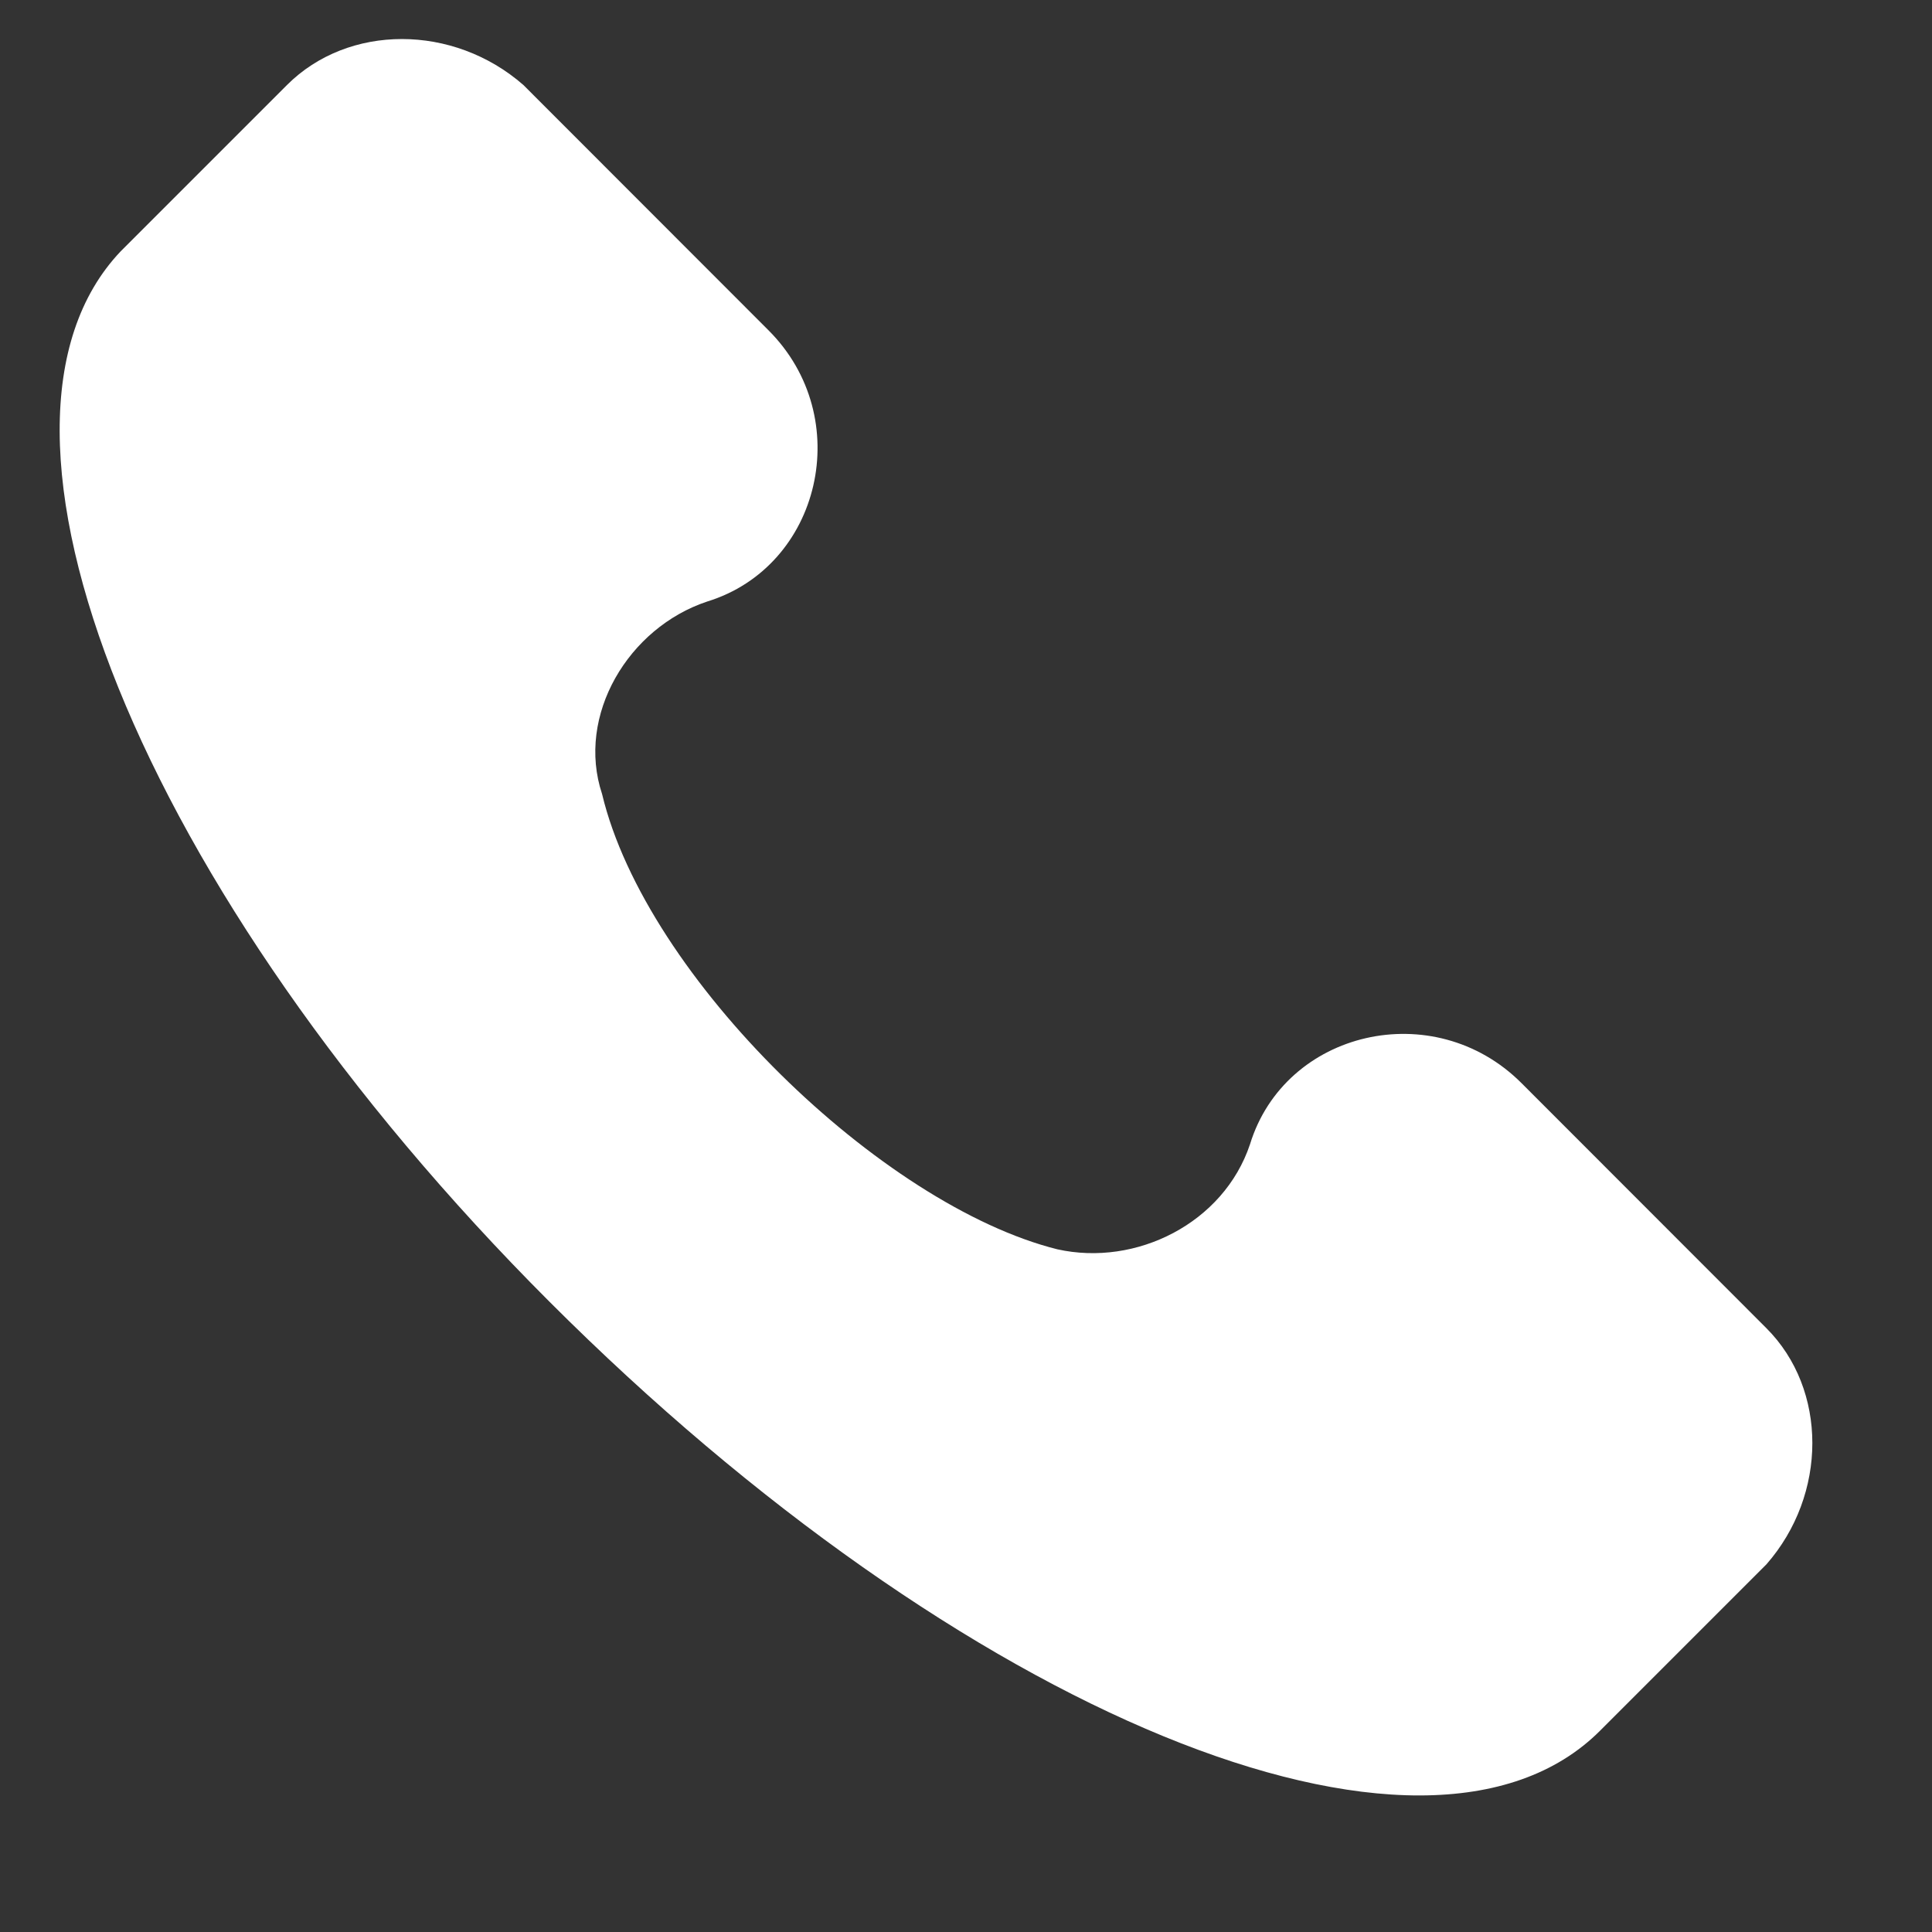 <svg width="11" height="11" viewBox="0 0 11 11" fill="none" xmlns="http://www.w3.org/2000/svg">
<rect x="0" y="0" width="11" height="11" fill="#333333" stroke="none"/>
<path d="M10.057 7.562L8.662 6.166C8.163 5.668 7.316 5.867 7.117 6.515C6.967 6.964 6.469 7.213 6.02 7.113C5.023 6.864 3.678 5.568 3.428 4.521C3.279 4.073 3.578 3.574 4.026 3.425C4.674 3.226 4.874 2.378 4.375 1.88L2.98 0.484C2.581 0.135 1.983 0.135 1.634 0.484L0.687 1.431C-0.26 2.428 0.787 5.07 3.129 7.412C5.472 9.755 8.113 10.851 9.11 9.854L10.057 8.907C10.406 8.509 10.406 7.911 10.057 7.562Z" fill="white"/>
</svg>
